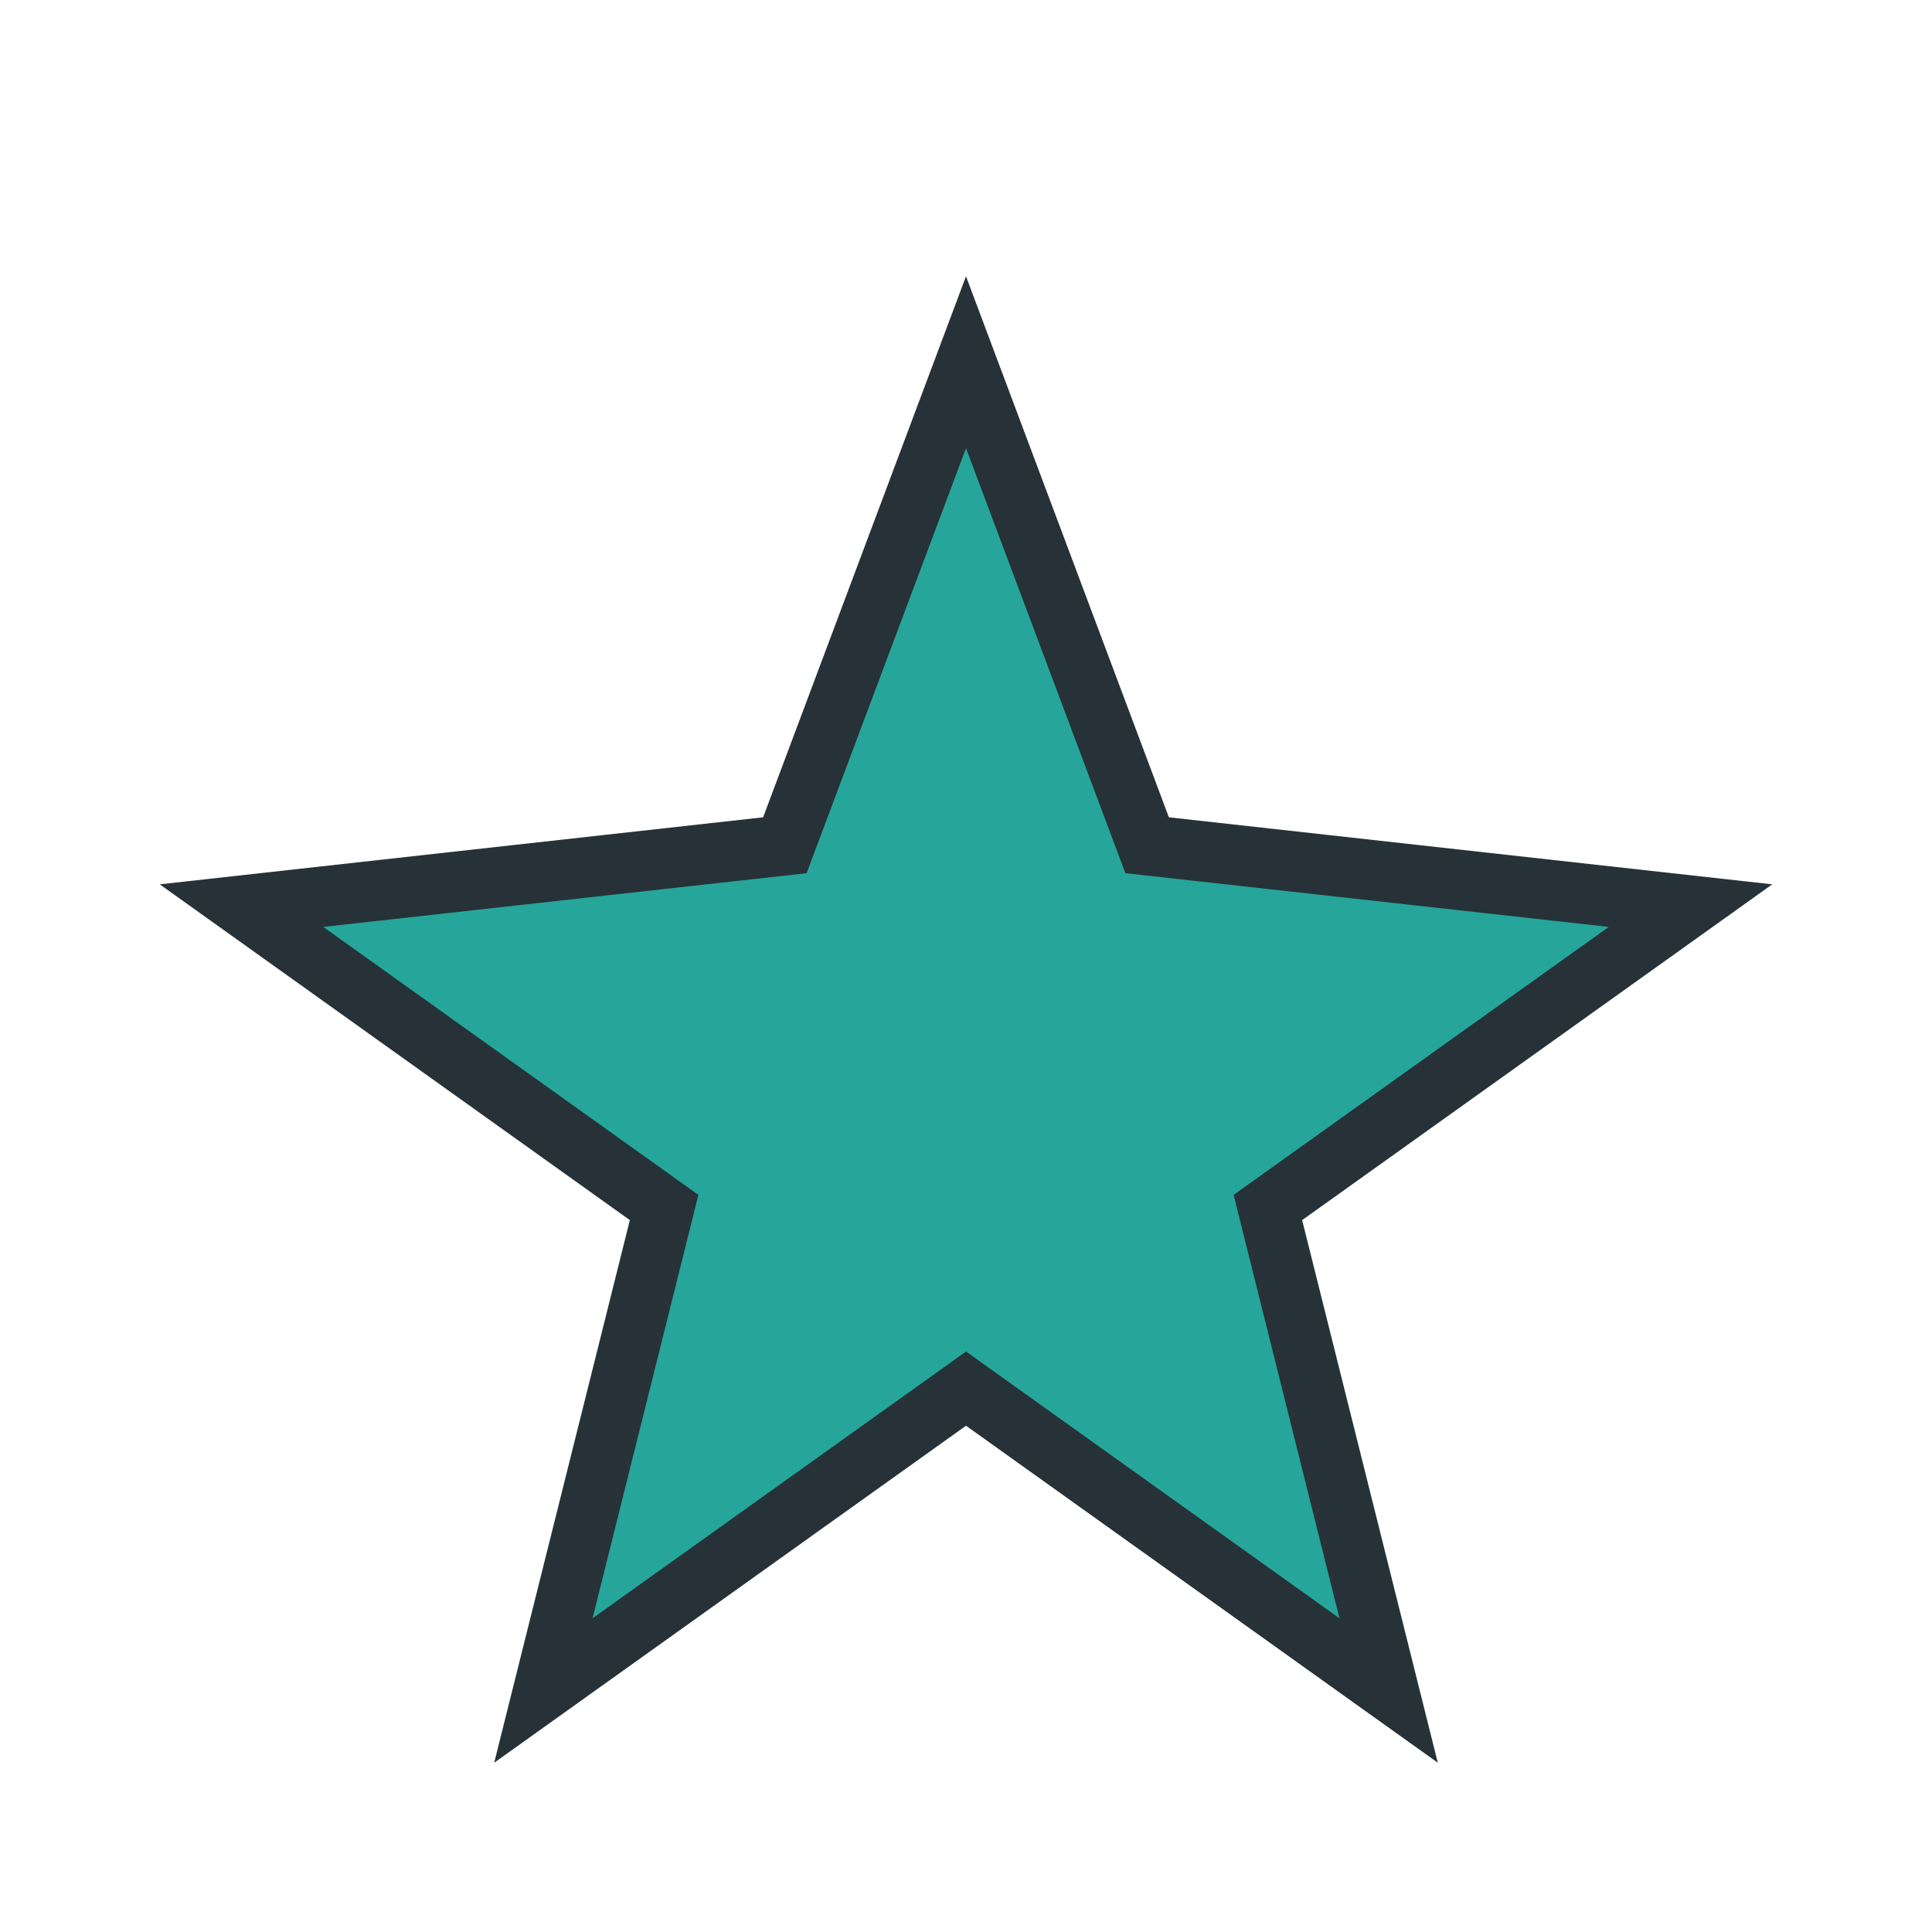 <?xml version="1.0" encoding="UTF-8"?>
<svg xmlns="http://www.w3.org/2000/svg" width="32" height="32" viewBox="0 0 32 32"><polygon points="16,6 19,14 28,15 21,20 23,28 16,23 9,28 11,20 4,15 13,14" fill="#26A69A" stroke="#263238" stroke-width="1"/></svg>